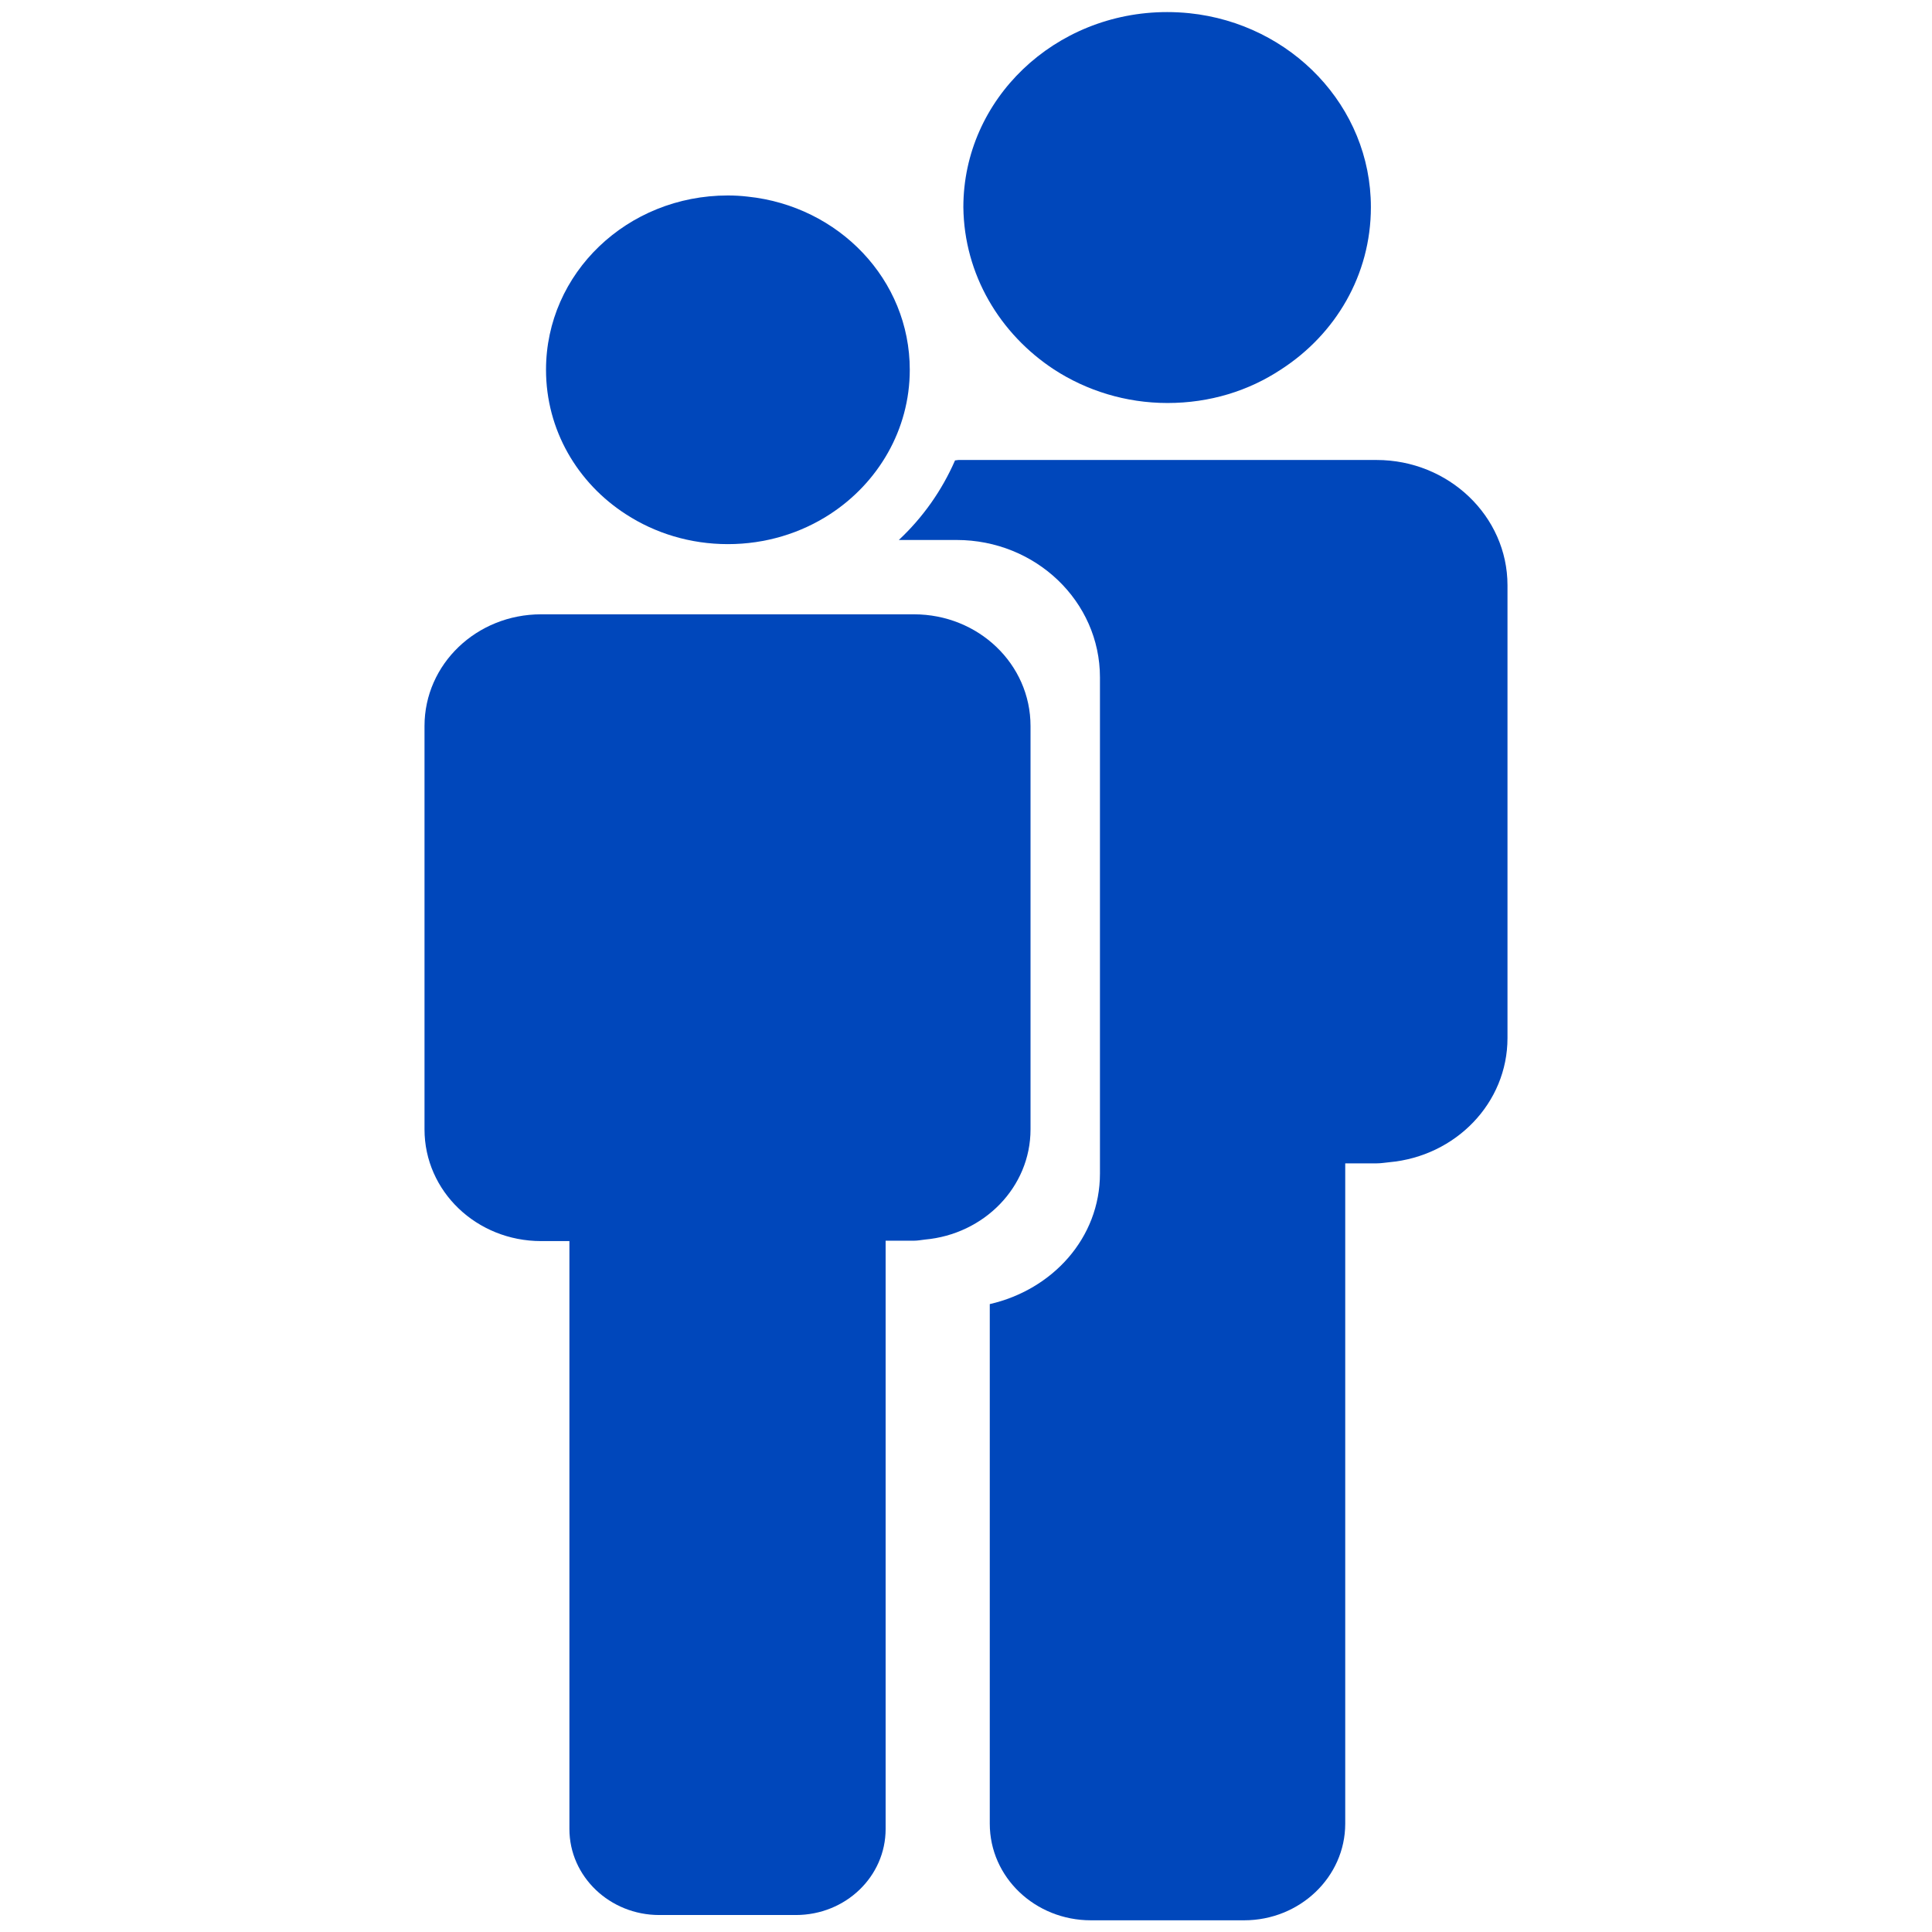 <?xml version="1.0" encoding="utf-8"?>
<!-- Generator: Adobe Illustrator 24.1.2, SVG Export Plug-In . SVG Version: 6.00 Build 0)  -->
<svg version="1.1" id="Capa_1" xmlns="http://www.w3.org/2000/svg" xmlns:xlink="http://www.w3.org/1999/xlink" x="0px" y="0px"
	 viewBox="0 0 512 512" style="enable-background:new 0 0 512 512;" xml:space="preserve">
<style type="text/css">
	.st0{clip-path:url(#SVGID_2_);fill:#0047BB;}
	.st1{clip-path:url(#SVGID_4_);fill:#0047BB;}
	.st2{clip-path:url(#SVGID_6_);fill:#0047BB;}
	.st3{clip-path:url(#SVGID_8_);fill:#0047BB;}
</style>
<g>
	<g>
		<defs>
			<rect id="SVGID_1_" x="112.5" y="3.2" width="287.1" height="505.6"/>
		</defs>
		<clipPath id="SVGID_2_">
			<use xlink:href="#SVGID_1_"  style="overflow:visible;"/>
		</clipPath>
		<path class="st0" d="M399.5,275.1v-120c0-18.3-15.6-33.2-34.7-33.2h-18.7h-36.7h-36.7h-18.7c-0.3,0-0.5,0.1-0.9,0.1
			c-3.5,8-8.5,15.1-14.9,21.1h15.3c21,0,38,16.3,38,36.4v131.5c0,17.1-12.6,30.8-29.2,34.6v137.7c0,14.2,12,25.6,26.8,25.6h40.6
			c14.8,0,26.8-11.5,26.8-25.6v-175h8.4c1.1,0,2.2-0.2,3.3-0.3C385.8,306.4,399.5,292.3,399.5,275.1"/>
	</g>
	<g>
		<defs>
			<rect id="SVGID_3_" x="112.5" y="3.2" width="287.1" height="505.6"/>
		</defs>
		<clipPath id="SVGID_4_">
			<use xlink:href="#SVGID_3_"  style="overflow:visible;"/>
		</clipPath>
		<path class="st1" d="M273.1,299.3V192.4c0-16.4-13.8-29.6-30.9-29.6h-16.6h-32.7h-32.7h-16.8c-17.1,0-30.9,13.2-30.9,29.6v106.9
			c0,16.4,13.8,29.6,30.9,29.6h7.5v155.8c0,12.6,10.7,22.8,23.8,22.8h36.2c13.2,0,23.8-10.2,23.8-22.8V328.8h7.5c1,0,2-0.2,2.9-0.3
			C260.8,327.1,273.1,314.6,273.1,299.3"/>
	</g>
	<g>
		<defs>
			<rect id="SVGID_5_" x="112.5" y="3.2" width="287.1" height="505.6"/>
		</defs>
		<clipPath id="SVGID_6_">
			<use xlink:href="#SVGID_5_"  style="overflow:visible;"/>
		</clipPath>
		<path class="st2" d="M165.9,136.3c7.7,5,17,7.9,27,7.9s19.3-2.9,27-7.9c12.8-8.3,21.2-22.4,21.2-38.3c0-23.9-18.8-43.4-43-45.9
			c-1.7-0.2-3.5-0.3-5.2-0.3c-26.7,0-48.2,20.6-48.2,46.2C144.7,113.9,153,128,165.9,136.3"/>
	</g>
	<g>
		<defs>
			<rect id="SVGID_7_" x="112.5" y="3.2" width="287.1" height="505.6"/>
		</defs>
		<clipPath id="SVGID_8_">
			<use xlink:href="#SVGID_7_"  style="overflow:visible;"/>
		</clipPath>
		<path class="st3" d="M279.3,97.9c8.6,5.6,19,8.9,30.1,8.9c11.2,0,21.5-3.2,30.1-8.9c14.4-9.3,23.8-25,23.8-43
			c0-26.7-21.1-48.6-48.1-51.4c-2-0.2-3.9-0.3-5.9-0.3c-29.8,0-54,23.1-54,51.7C255.5,72.8,265,88.5,279.3,97.9"/>
	</g>
</g>
</svg>
